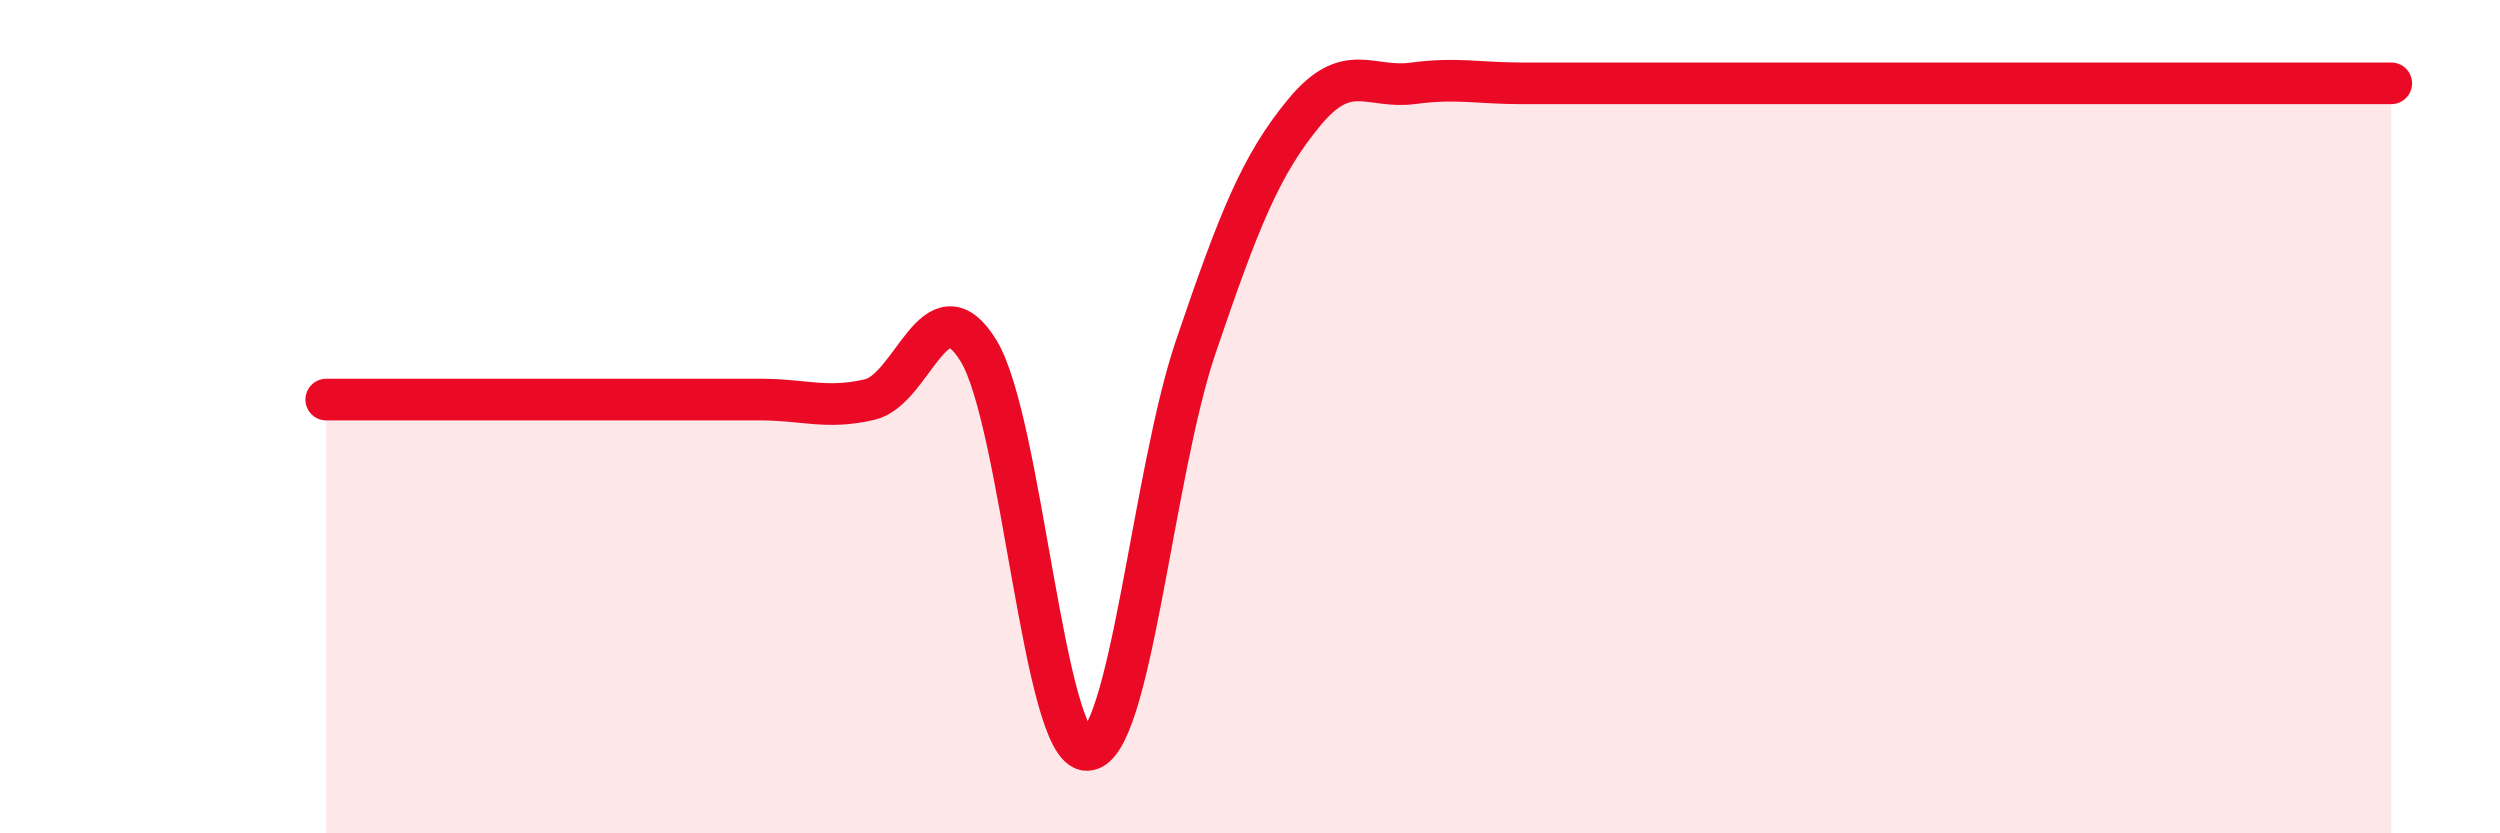 
    <svg width="60" height="20" viewBox="0 0 60 20" xmlns="http://www.w3.org/2000/svg">
      <path
        d="M 7.83,9.59 C 8.35,9.59 9.39,9.59 10.43,9.59 C 11.47,9.59 12,9.59 13.04,9.59 C 14.08,9.59 14.61,9.59 15.65,9.59 C 16.69,9.59 17.22,9.59 18.26,9.59 C 19.3,9.59 19.83,9.83 20.87,9.59 C 21.91,9.35 22.44,6.73 23.48,8.41 C 24.52,10.09 25.05,18.02 26.09,18 C 27.13,17.98 27.66,11.38 28.7,8.32 C 29.74,5.26 30.26,3.96 31.3,2.7 C 32.34,1.44 32.87,2.14 33.91,2 C 34.95,1.86 35.48,2 36.52,2 C 37.56,2 38.09,2 39.13,2 C 40.17,2 40.7,2 41.74,2 C 42.78,2 43.31,2 44.35,2 C 45.39,2 45.92,2 46.96,2 C 48,2 48.53,2 49.57,2 C 50.61,2 51.13,2 52.17,2 C 53.21,2 53.74,2 54.78,2 C 55.82,2 56.87,2 57.39,2L57.39 20L7.83 20Z"
        fill="#EB0A25"
        opacity="0.1"
        stroke-linecap="round"
        stroke-linejoin="round"
      />
      <path
        d="M 7.83,9.59 C 8.35,9.59 9.39,9.59 10.43,9.59 C 11.47,9.59 12,9.59 13.04,9.59 C 14.08,9.59 14.61,9.59 15.65,9.59 C 16.69,9.59 17.22,9.59 18.26,9.59 C 19.3,9.59 19.83,9.83 20.87,9.59 C 21.91,9.35 22.44,6.73 23.48,8.41 C 24.52,10.09 25.05,18.02 26.09,18 C 27.13,17.98 27.66,11.38 28.7,8.32 C 29.74,5.26 30.26,3.96 31.3,2.7 C 32.34,1.44 32.87,2.14 33.91,2 C 34.95,1.86 35.48,2 36.52,2 C 37.56,2 38.09,2 39.13,2 C 40.17,2 40.7,2 41.74,2 C 42.78,2 43.31,2 44.35,2 C 45.39,2 45.92,2 46.96,2 C 48,2 48.53,2 49.57,2 C 50.61,2 51.13,2 52.17,2 C 53.21,2 53.74,2 54.78,2 C 55.82,2 56.87,2 57.39,2"
        stroke="#EB0A25"
        stroke-width="1"
        fill="none"
        stroke-linecap="round"
        stroke-linejoin="round"
      />
    </svg>
  